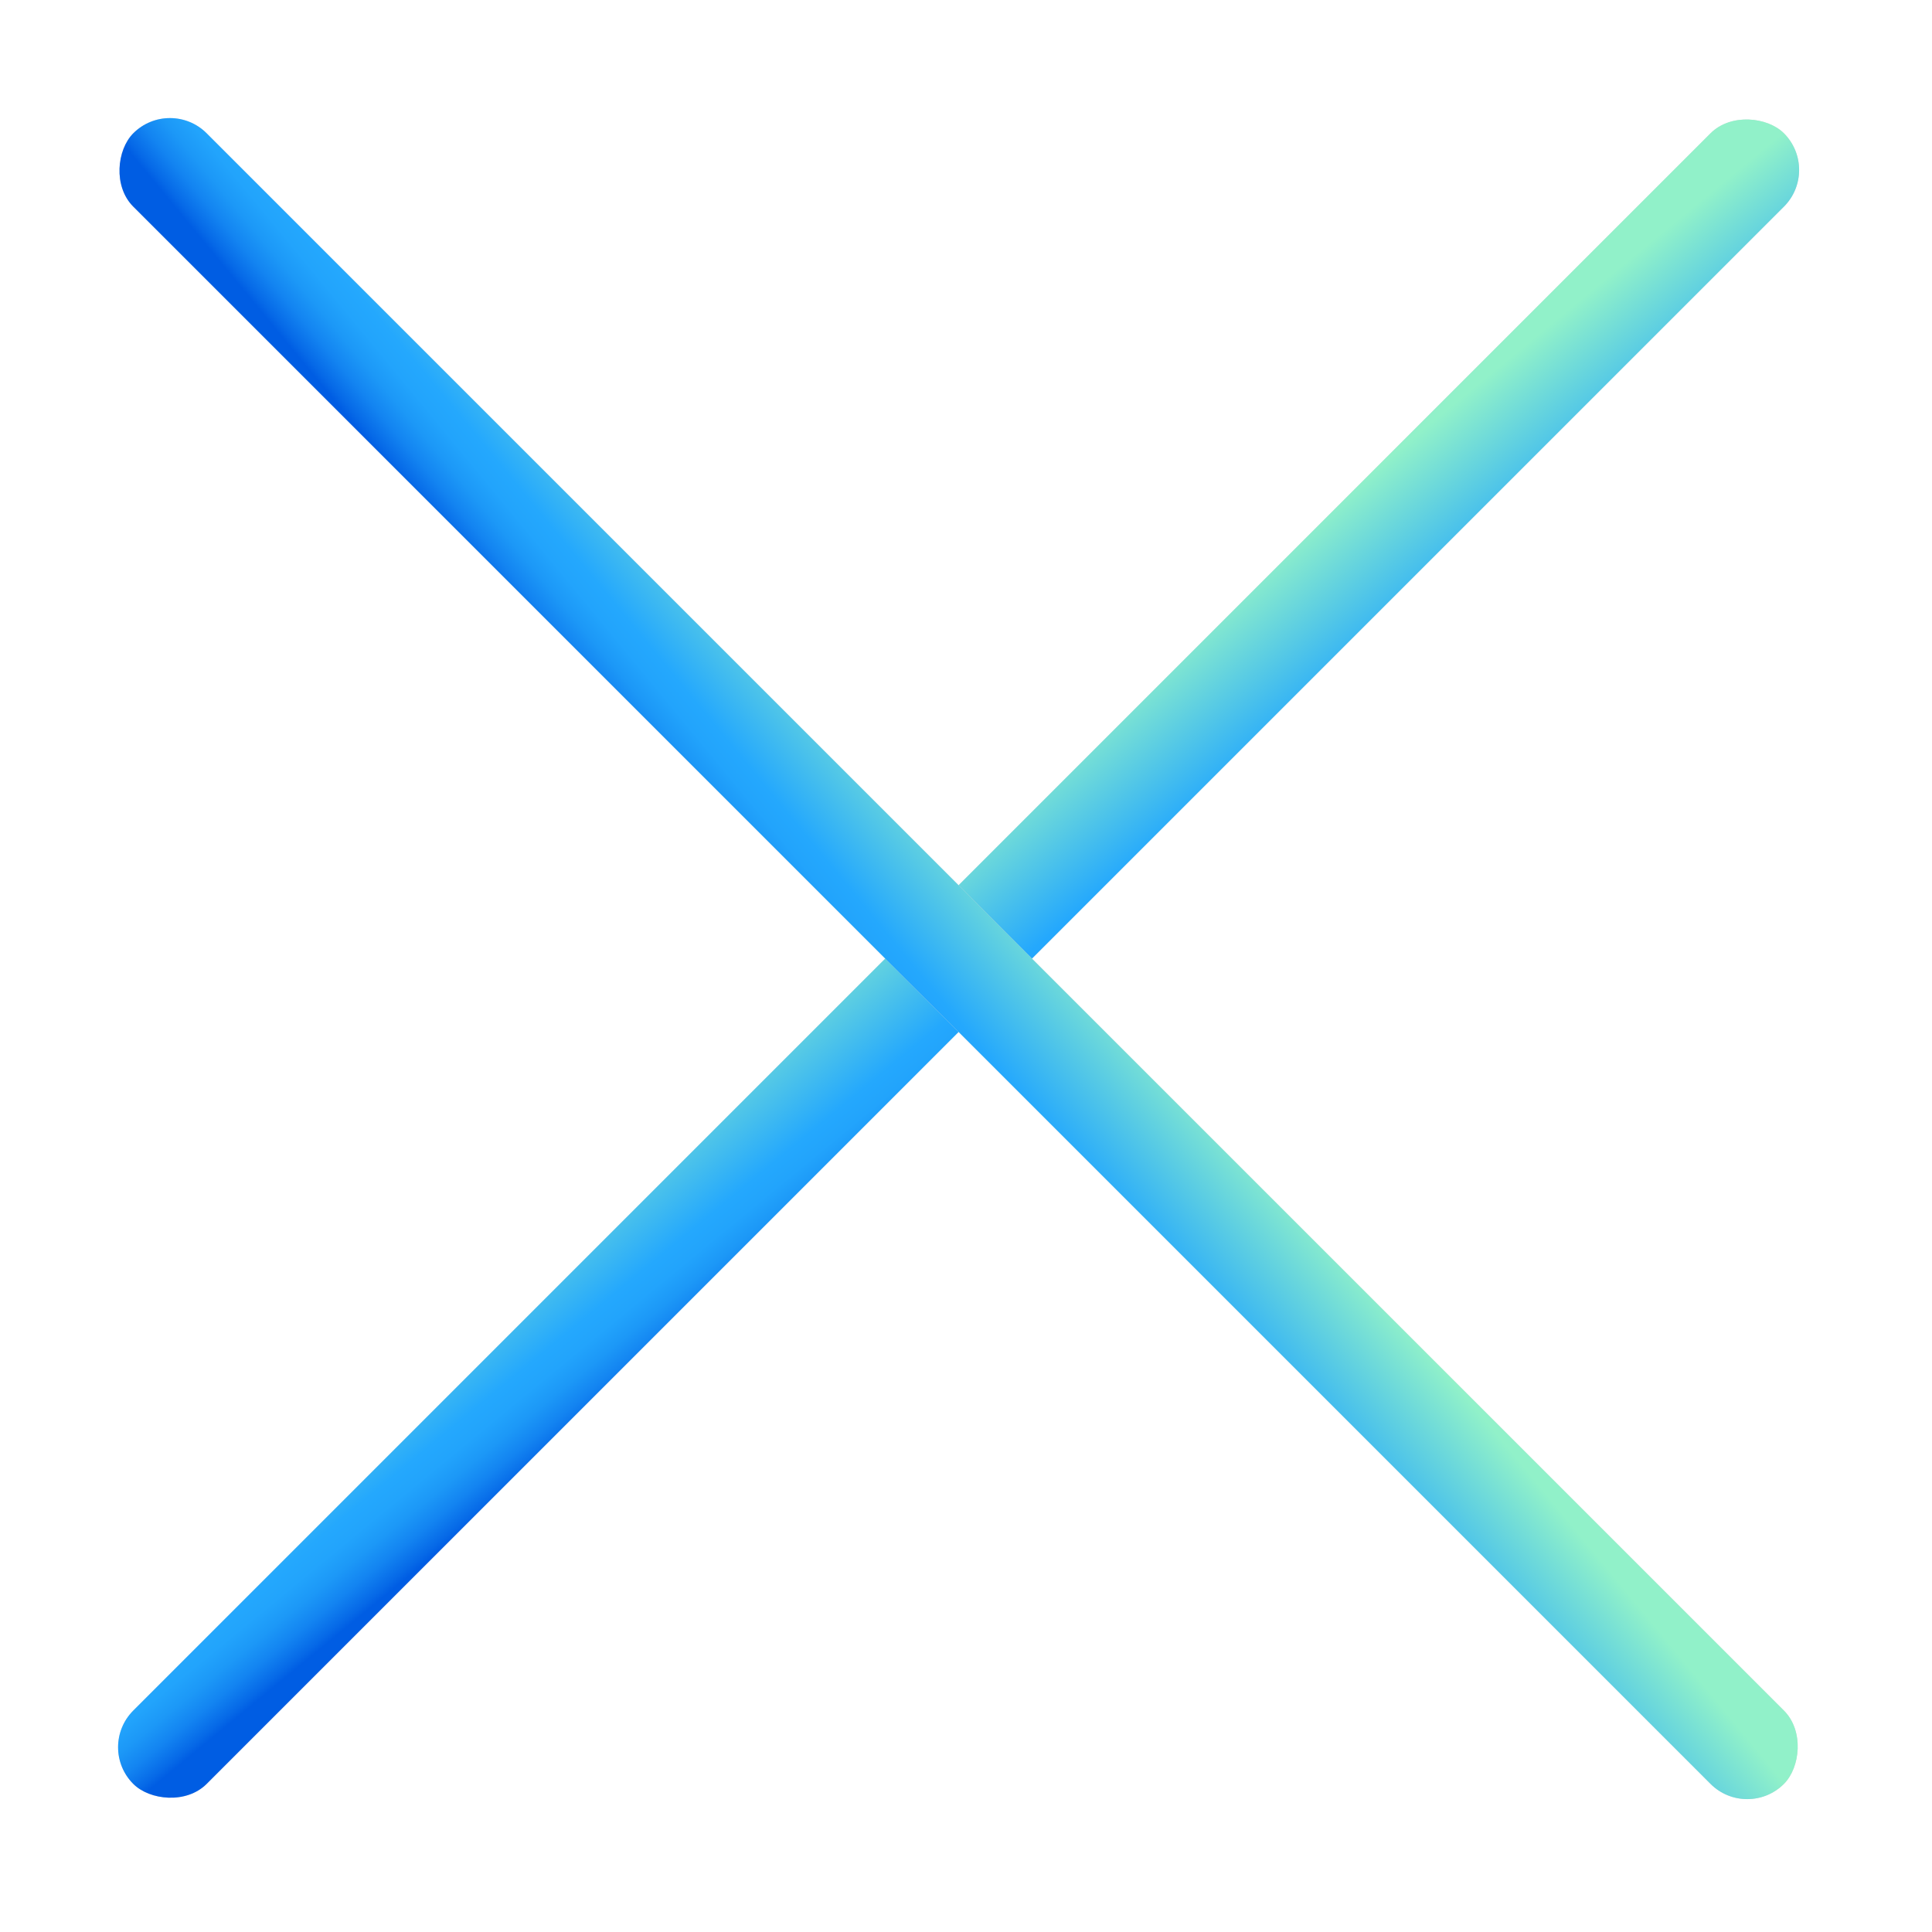 <?xml version="1.0" encoding="UTF-8"?> <svg xmlns="http://www.w3.org/2000/svg" width="100" height="100" viewBox="0 0 100 100" fill="none"> <rect x="5" y="90.437" width="120.826" height="5.37" rx="2.685" transform="rotate(-45 5 90.437)" fill="#D9D9D9"></rect> <rect x="5" y="90.437" width="120.826" height="5.37" rx="2.685" transform="rotate(-45 5 90.437)" fill="url(#paint0_linear_4_51)"></rect> <rect x="8.797" y="5" width="120.826" height="5.37" rx="2.685" transform="rotate(45 8.797 5)" fill="#D9D9D9"></rect> <rect x="8.797" y="5" width="120.826" height="5.37" rx="2.685" transform="rotate(45 8.797 5)" fill="url(#paint1_linear_4_51)"></rect> <defs> <linearGradient id="paint0_linear_4_51" x1="116.236" y1="92.081" x2="115.038" y2="104.506" gradientUnits="userSpaceOnUse"> <stop offset="0.005" stop-color="#91F1C9"></stop> <stop offset="0.64" stop-color="#24A8FD"></stop> <stop offset="0.724" stop-color="#22A4FC"></stop> <stop offset="0.806" stop-color="#1C98F7"></stop> <stop offset="0.889" stop-color="#1384F1"></stop> <stop offset="0.971" stop-color="#0669E7"></stop> <stop offset="1" stop-color="#005DE3"></stop> </linearGradient> <linearGradient id="paint1_linear_4_51" x1="120.033" y1="6.644" x2="118.835" y2="19.07" gradientUnits="userSpaceOnUse"> <stop offset="0.005" stop-color="#91F1C9"></stop> <stop offset="0.64" stop-color="#24A8FD"></stop> <stop offset="0.724" stop-color="#22A4FC"></stop> <stop offset="0.806" stop-color="#1C98F7"></stop> <stop offset="0.889" stop-color="#1384F1"></stop> <stop offset="0.971" stop-color="#0669E7"></stop> <stop offset="1" stop-color="#005DE3"></stop> </linearGradient> </defs> </svg> 
